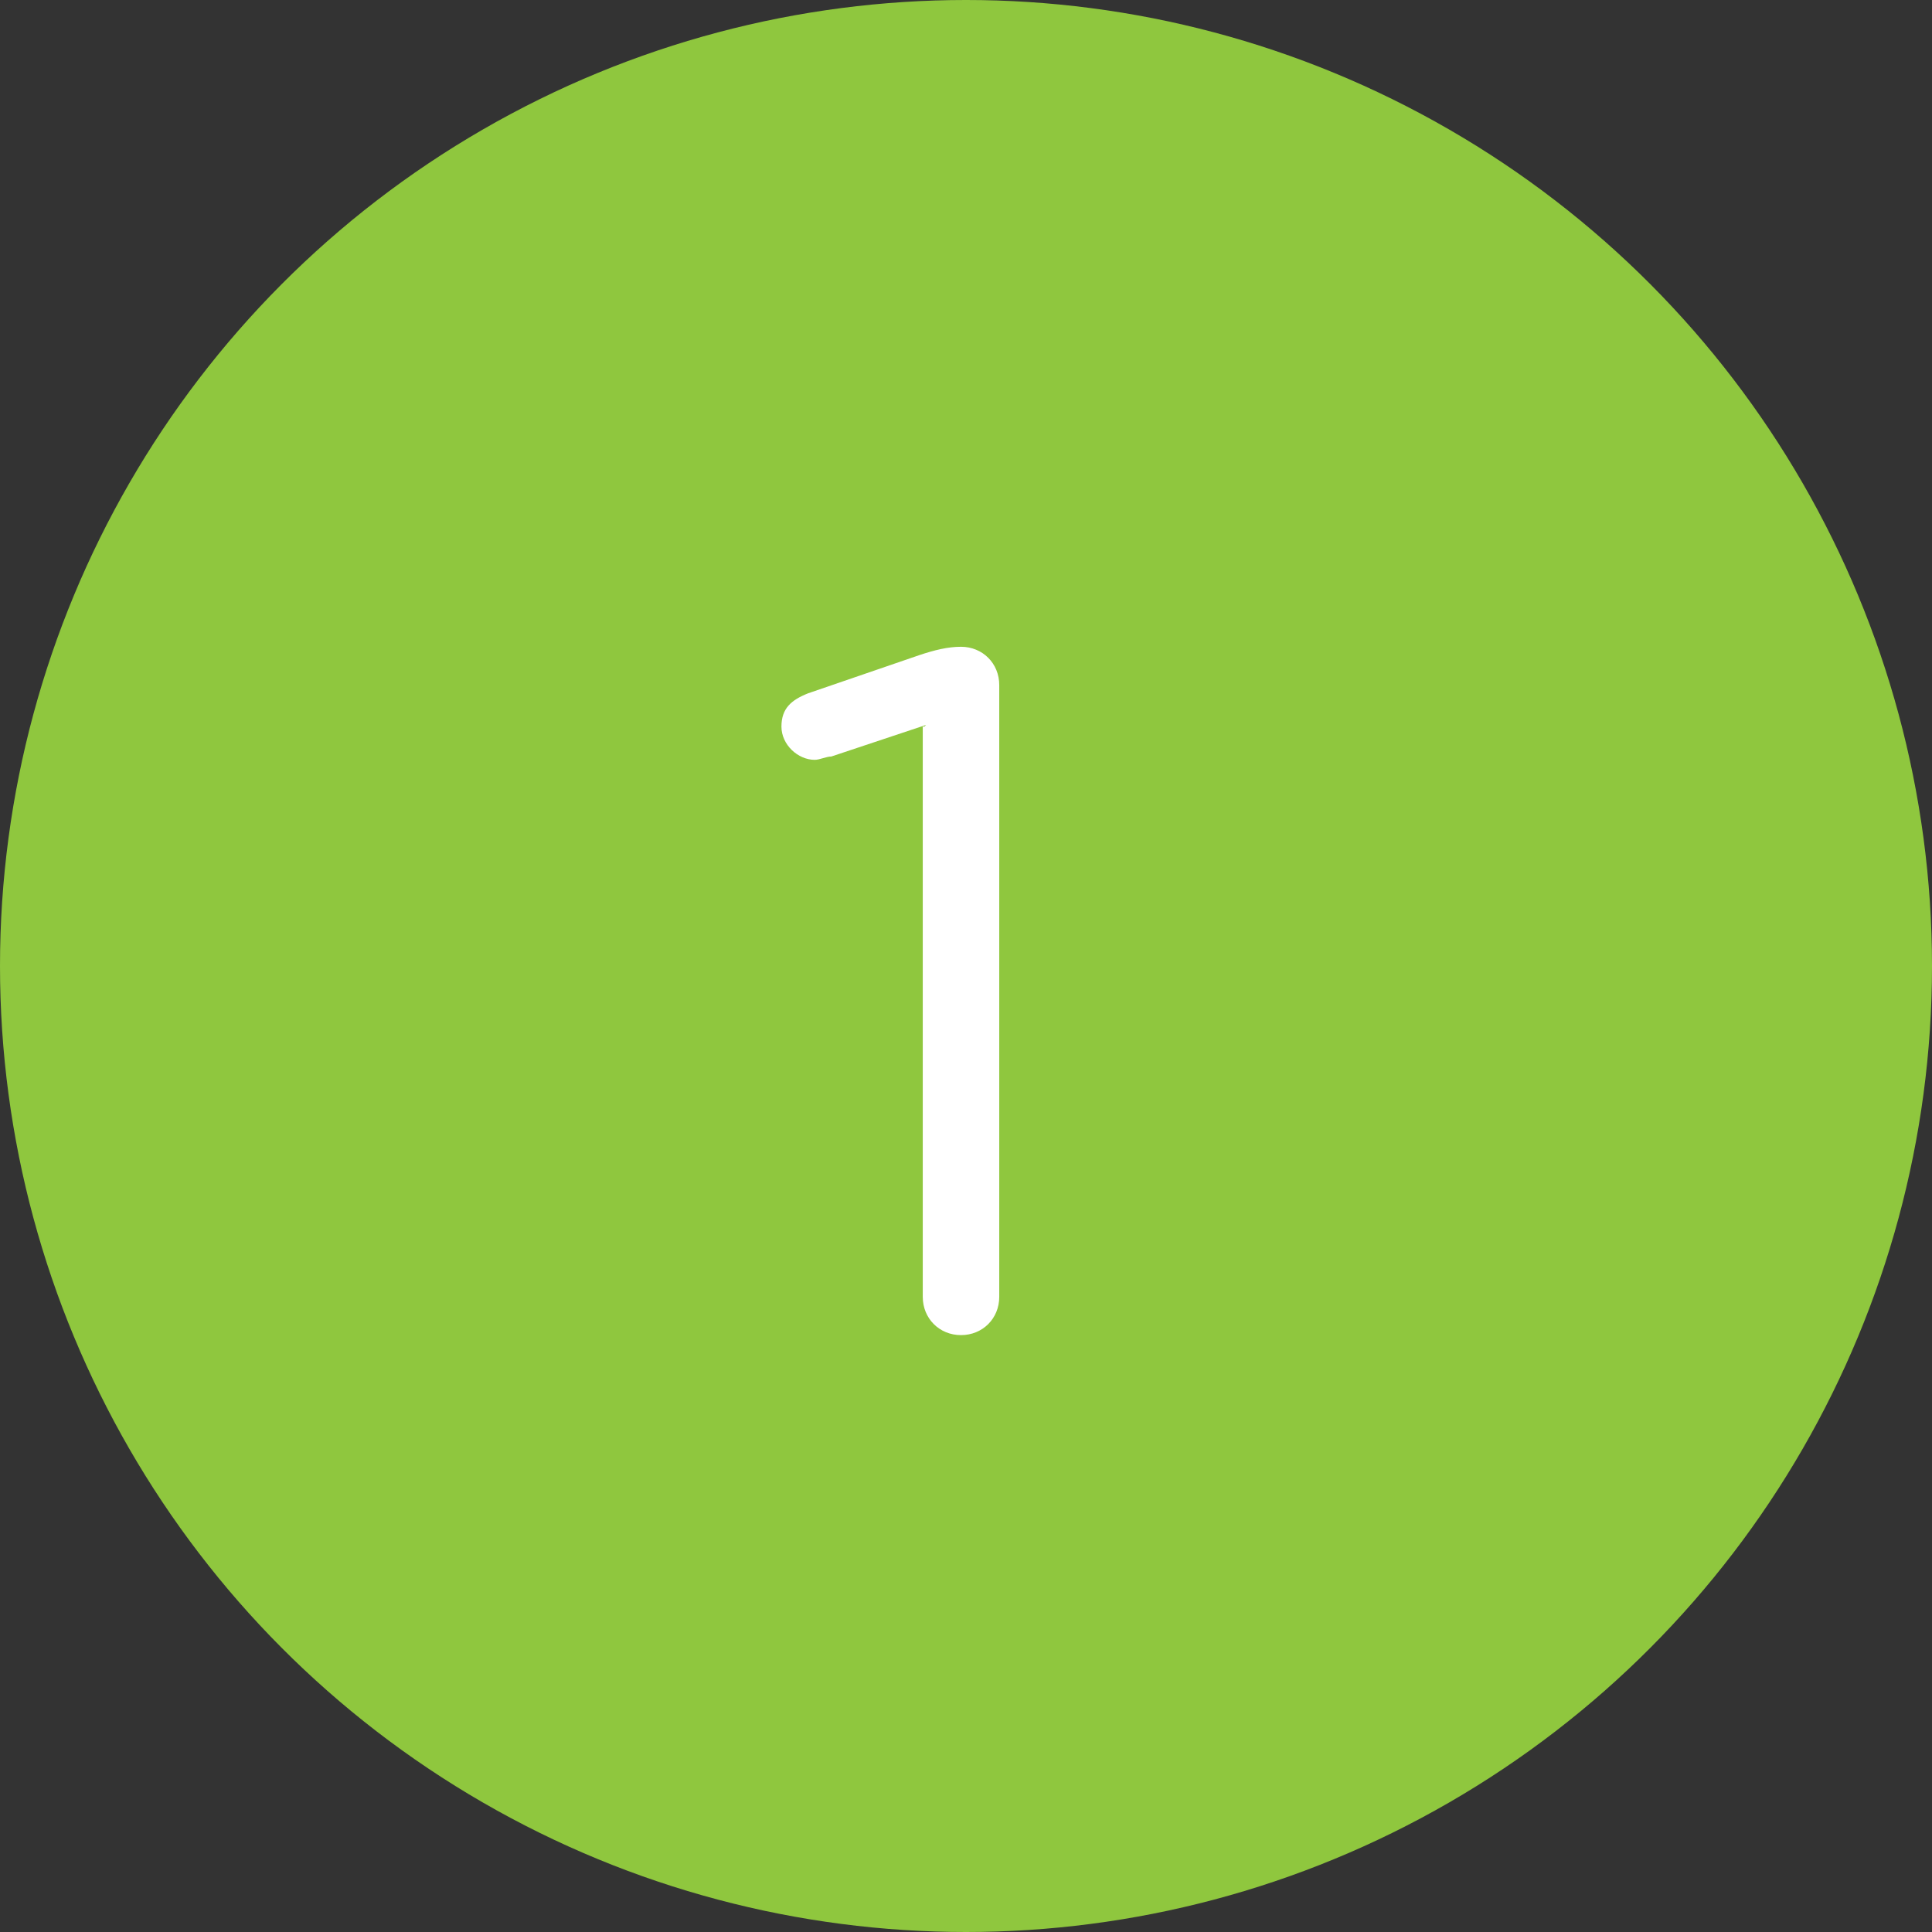 <?xml version="1.0" encoding="UTF-8"?>
<svg id="Layer_2" data-name="Layer 2" xmlns="http://www.w3.org/2000/svg" version="1.1" viewBox="0 0 116.2 116.2">
  <rect x="0" y="0" width="116.2" height="116.2" fill="#333333" stroke="none"/>
  <defs>
    <style>
      .cls-1 {
        fill: #8fc73e;
      }

      .cls-1, .cls-2 {
        stroke-width: 0px;
      }

      .cls-2 {
        fill: #fff;
      }
    </style>
  </defs>
  <circle class="cls-1" cx="58.1" cy="58.1" r="58.1"/>
  <path class="cls-2" d="M55.7,43.6l-5.7,1.9c-.3,0-.7.2-1,.2-1,0-2-.9-2-2s.6-1.6,1.6-2l6.7-2.3c.9-.3,1.7-.5,2.5-.5h0c1.3,0,2.3,1,2.3,2.3v36.8c0,1.3-1,2.3-2.3,2.3s-2.3-1-2.3-2.3v-34.3h.1Z"/>
</svg>